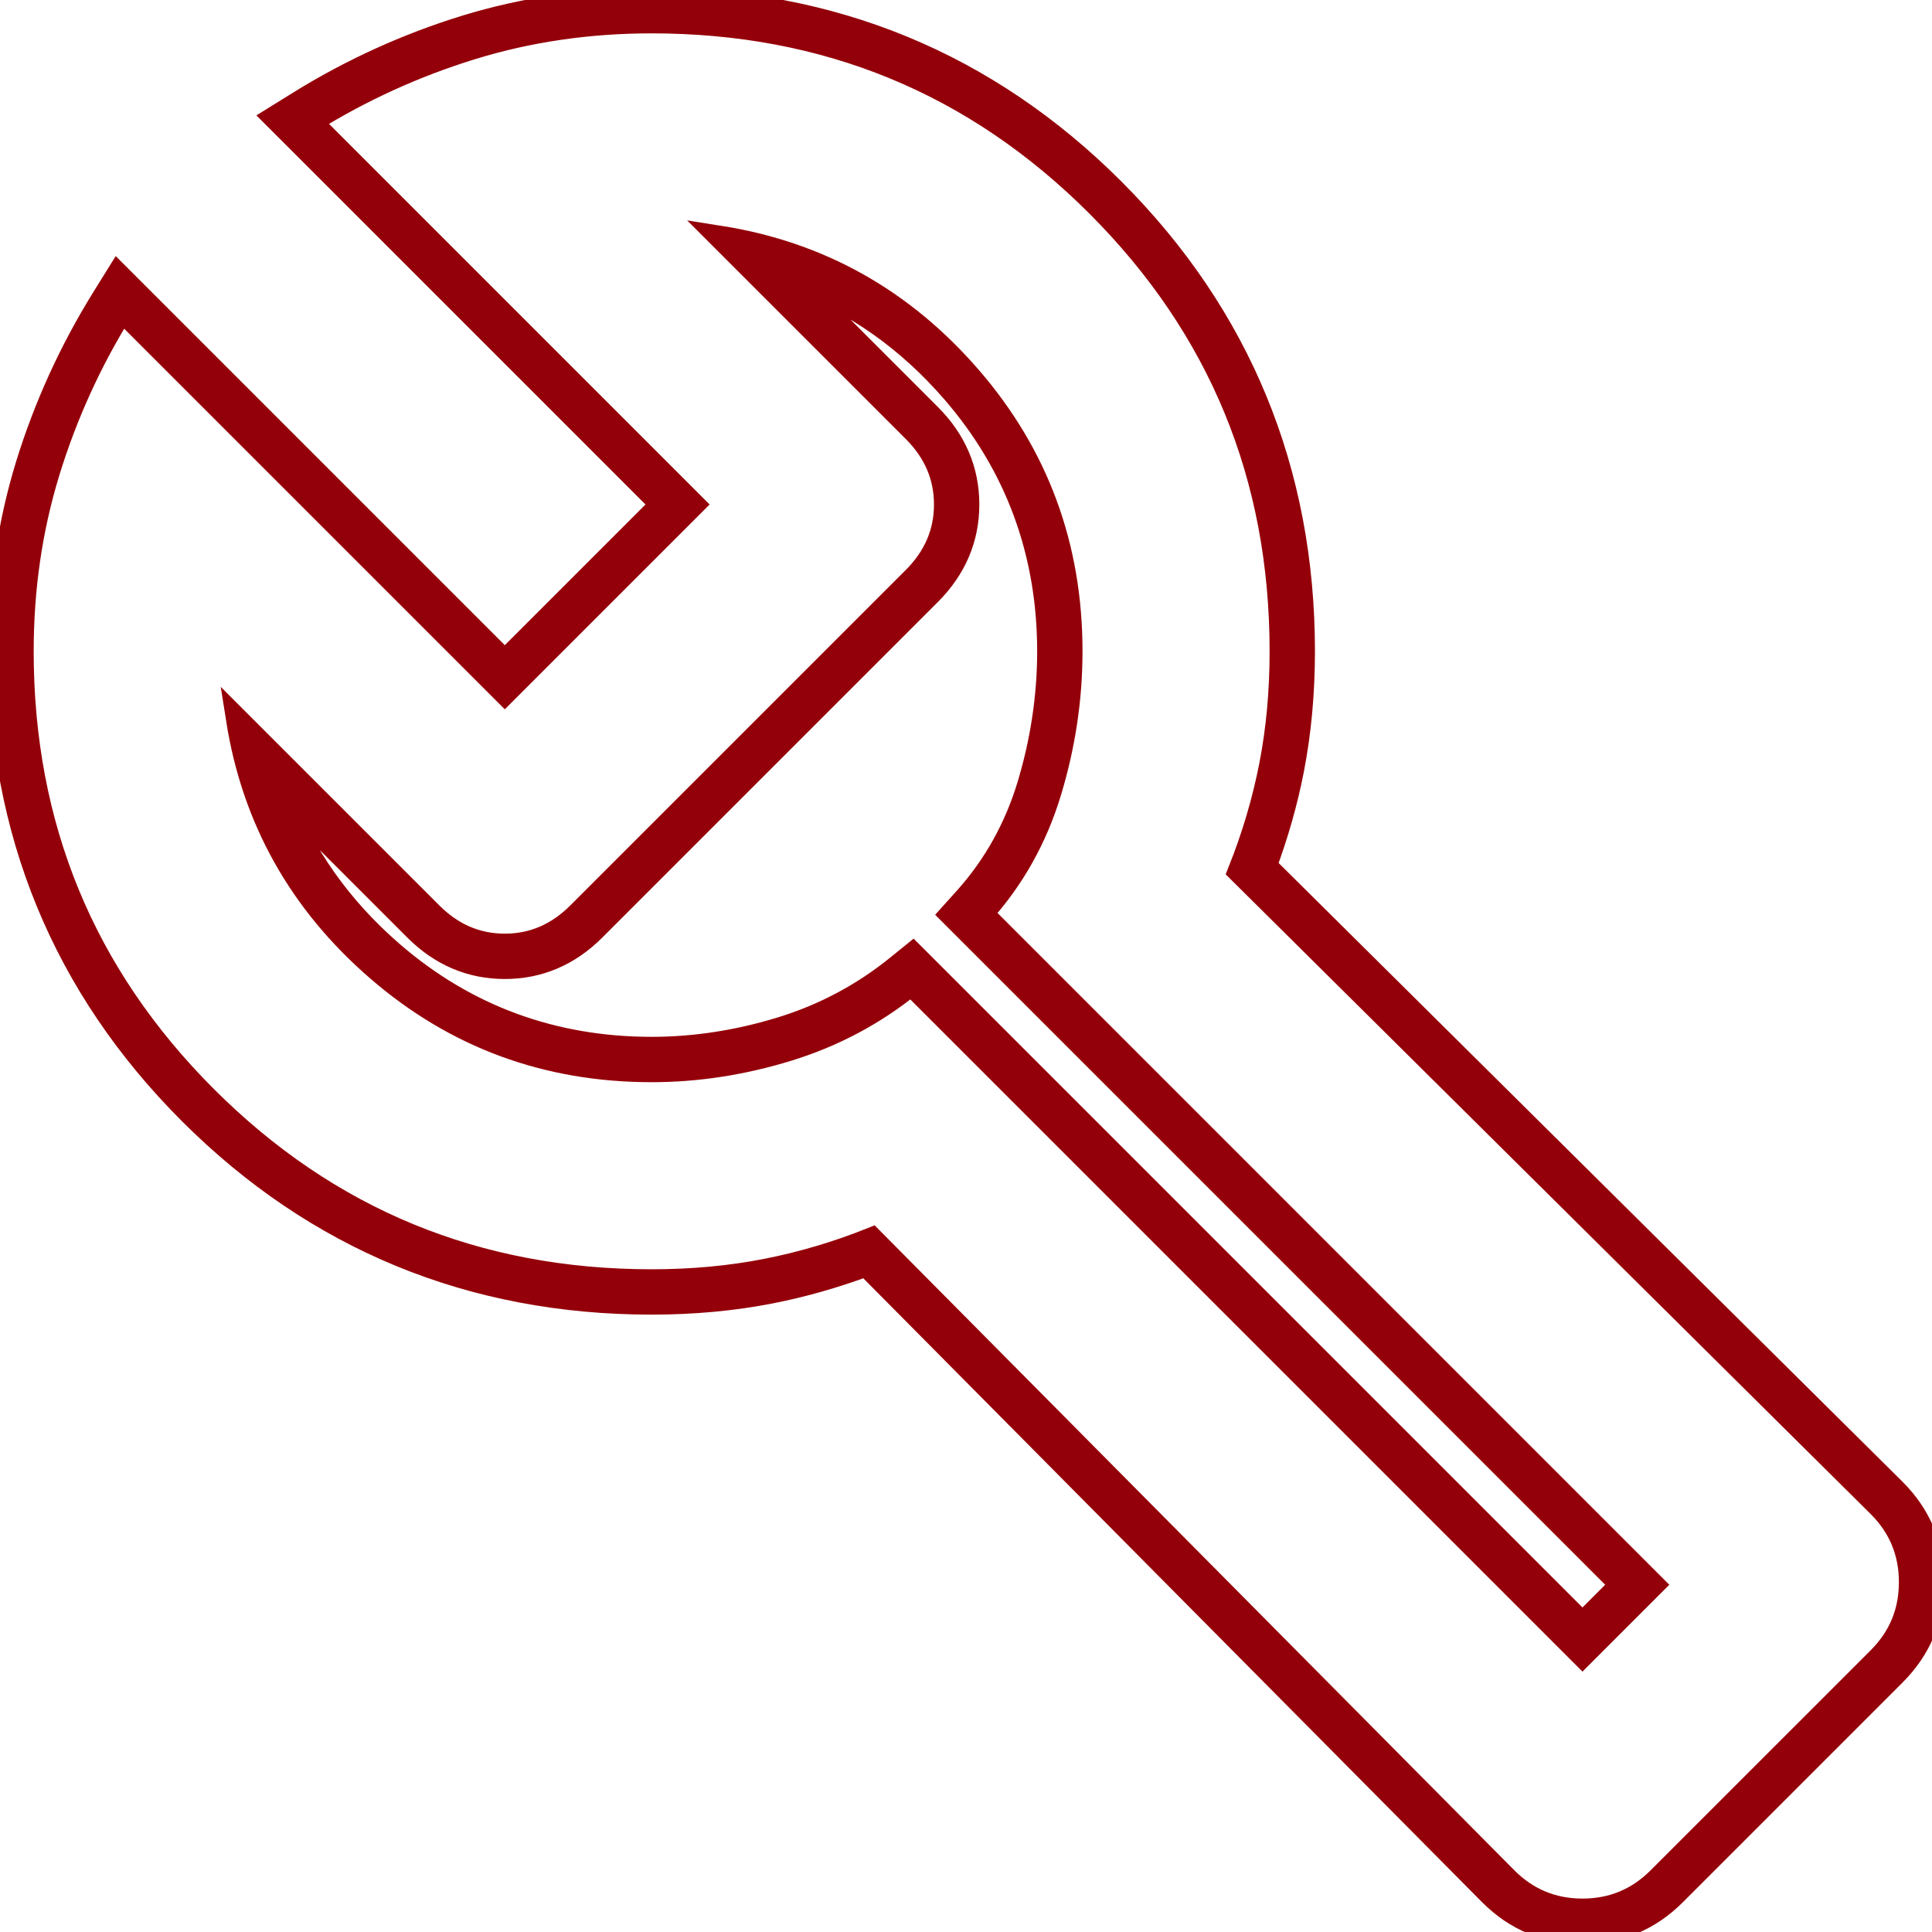 <?xml version="1.0" encoding="UTF-8" standalone="no"?>
<!-- Created with Inkscape (http://www.inkscape.org/) -->

<svg
   width="30.074mm"
   height="30.074mm"
   viewBox="0 0 30.074 30.074"
   version="1.1"
   id="svg1"
   xmlns="http://www.w3.org/2000/svg"
   xmlns:svg="http://www.w3.org/2000/svg">
  <defs
     id="defs1">
    <clipPath
       clipPathUnits="userSpaceOnUse"
       id="clipPath906">
      <path
         d="M 0,5236.023 H 1920 V 0 H 0 Z"
         transform="translate(-953.137,-4066.458)"
         id="path906" />
    </clipPath>
    <clipPath
       clipPathUnits="userSpaceOnUse"
       id="clipPath908">
      <path
         d="M 0,5236.023 H 1920 V 0 H 0 Z"
         transform="translate(-949.809,-3887.604)"
         id="path908" />
    </clipPath>
    <clipPath
       clipPathUnits="userSpaceOnUse"
       id="clipPath922">
      <path
         d="M 0,5236.023 H 1920 V 0 H 0 Z"
         transform="translate(-932.523,-3640.327)"
         id="path922" />
    </clipPath>
  </defs>
  <g
     id="layer1"
     transform="translate(-136.803,-70.34)">
    <path
       id="path921"
       d="m 0,0 c 1.502,0 2.83,0.565 3.945,1.68 l 14.8,14.8 c 1.115,1.116 1.68,2.443 1.68,3.945 0,1.502 -0.565,2.83 -1.68,3.945 l -5.951,5.951 c 2.66,-1.004 4.996,-2.657 6.973,-4.942 2.792,-3.228 4.208,-7.073 4.208,-11.429 0,-1.973 -0.297,-3.958 -0.882,-5.897 C 22.522,6.162 21.582,4.481 20.301,3.057 L 19.666,2.351 20.337,1.68 49.23,-27.212 47.522,-28.92 18.629,-0.027 17.992,0.609 17.293,0.043 C 15.781,-1.18 14.066,-2.093 12.193,-2.669 10.294,-3.254 8.37,-3.55 6.475,-3.55 c -4.356,0 -8.201,1.416 -11.428,4.208 -2.286,1.977 -3.939,4.313 -4.943,6.974 L -3.945,1.68 C -2.83,0.565 -1.502,0 0,0 M 6.475,42.7 C 3.614,42.7 0.85,42.296 -1.739,41.5 -4.315,40.707 -6.786,39.582 -9.083,38.156 L -10.155,37.491 -9.263,36.599 6.911,20.425 0,13.514 l -16.174,16.174 -0.892,0.892 -0.665,-1.071 c -1.426,-2.299 -2.551,-4.769 -3.343,-7.344 -0.797,-2.589 -1.201,-5.353 -1.201,-8.215 0,-7.947 2.822,-14.798 8.387,-20.363 5.565,-5.565 12.416,-8.387 20.363,-8.387 1.829,0 3.586,0.162 5.221,0.481 1.423,0.277 2.846,0.681 4.242,1.201 l 27.521,-27.749 c 1.118,-1.118 2.484,-1.683 4.063,-1.683 1.579,0 2.945,0.565 4.06,1.68 l 9.713,9.713 c 1.115,1.115 1.68,2.481 1.68,4.06 0,1.579 -0.565,2.945 -1.68,4.061 L 33.543,4.487 c 0.52,1.396 0.924,2.819 1.201,4.242 0.319,1.636 0.481,3.392 0.481,5.221 0,7.947 -2.822,14.798 -8.386,20.363 C 21.273,39.878 14.422,42.7 6.475,42.7 M 0,1 c -1.233,0 -2.313,0.463 -3.237,1.388 l -8.557,8.556 C -11.1,6.55 -9.038,2.869 -5.608,-0.098 -2.178,-3.066 1.85,-4.55 6.475,-4.55 c 2.004,0 4.008,0.309 6.013,0.925 2.004,0.617 3.815,1.58 5.434,2.891 l 29.6,-29.6 3.122,3.122 -29.6,29.6 c 1.387,1.541 2.389,3.333 3.006,5.376 0.617,2.043 0.925,4.105 0.925,6.186 0,4.625 -1.484,8.653 -4.452,12.083 -2.967,3.43 -6.648,5.492 -11.042,6.186 l 8.557,-8.556 c 0.925,-0.925 1.387,-2.005 1.387,-3.238 0,-1.233 -0.462,-2.312 -1.387,-3.238 L 3.238,2.388 C 2.313,1.463 1.233,1 0,1 m 6.475,40.7 c 7.708,0 14.26,-2.698 19.656,-8.094 5.396,-5.396 8.094,-11.948 8.094,-19.656 0,-1.773 -0.154,-3.449 -0.462,-5.03 C 33.454,7.34 32.992,5.779 32.375,4.238 l 28.213,-27.982 c 0.925,-0.925 1.387,-2.042 1.387,-3.353 0,-1.31 -0.462,-2.428 -1.387,-3.353 l -9.713,-9.712 c -0.925,-0.925 -2.043,-1.388 -3.353,-1.388 -1.31,0 -2.428,0.463 -3.353,1.388 L 16.187,-11.95 c -1.541,-0.617 -3.102,-1.079 -4.682,-1.387 -1.58,-0.309 -3.257,-0.463 -5.03,-0.463 -7.708,0 -14.26,2.698 -19.656,8.094 -5.396,5.396 -8.094,11.948 -8.094,19.656 0,2.775 0.385,5.415 1.156,7.92 0.771,2.506 1.85,4.876 3.238,7.111 L 0,12.1 8.325,20.425 -8.556,37.306 c 2.235,1.388 4.606,2.467 7.111,3.238 C 1.06,41.315 3.7,41.7 6.475,41.7"
       style="fill:#940009;fill-opacity:1;fill-rule:nonzero;stroke:#940009"
       transform="matrix(0.353,0,0,-0.353,144.661,85.403)"
       clip-path="url(#clipPath922)" />
  </g>
</svg>
